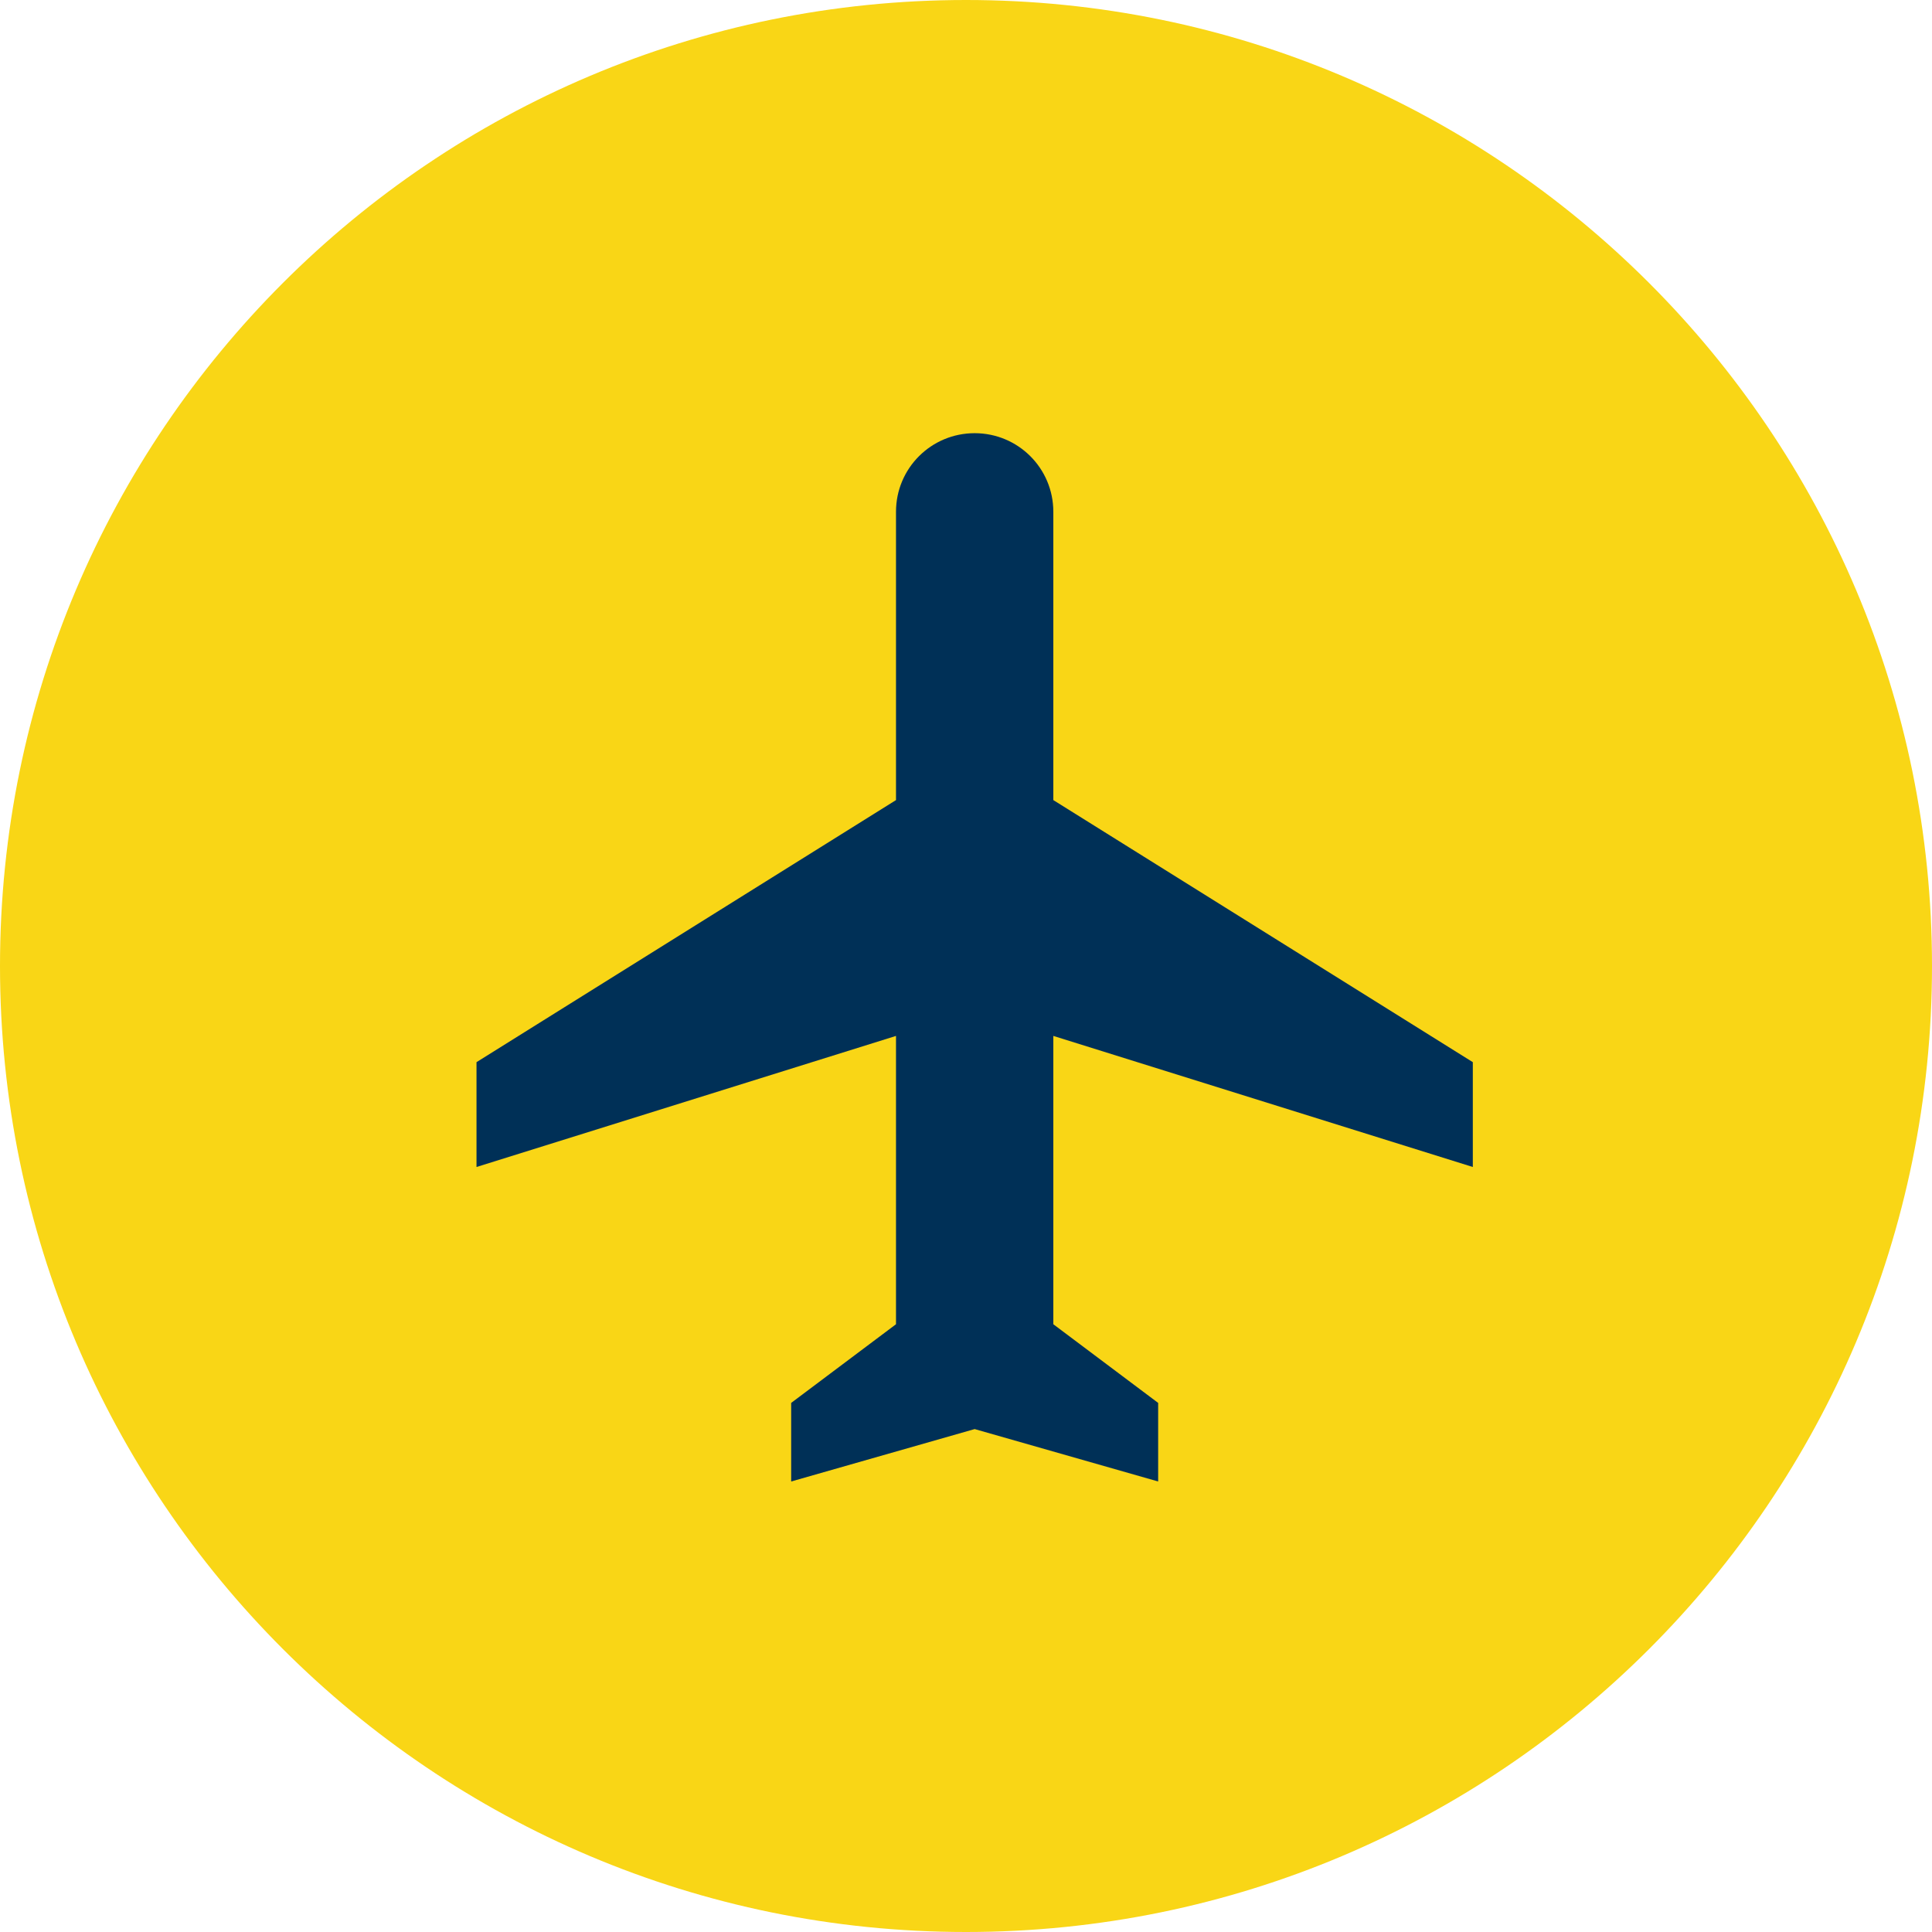 <svg width="223" height="223" xmlns="http://www.w3.org/2000/svg" xmlns:xlink="http://www.w3.org/1999/xlink" overflow="hidden"><defs><clipPath id="clip0"><rect x="4033" y="2142" width="223" height="223"/></clipPath></defs><g clip-path="url(#clip0)" transform="translate(-4033 -2142)"><path d="M4033 2253.5C4033 2191.92 4082.92 2142 4144.5 2142 4206.08 2142 4256 2191.92 4256 2253.5 4256 2315.08 4206.08 2365 4144.5 2365 4082.92 2365 4033 2315.08 4033 2253.5Z" fill="#F9D616" fill-rule="evenodd"/><path d="M4203 2276.7 4203 2264.6 4154.58 2234.35 4154.58 2201.07C4154.58 2196.05 4150.52 2192 4145.5 2192 4140.48 2192 4136.42 2196.05 4136.42 2201.07L4136.42 2234.35 4088 2264.6 4088 2276.7 4136.42 2261.57 4136.42 2294.85 4124.32 2303.93 4124.32 2313 4145.5 2306.95 4166.68 2313 4166.68 2303.93 4154.58 2294.85 4154.58 2261.57 4203 2276.7Z" fill="#003057" fill-rule="evenodd"/></g></svg>